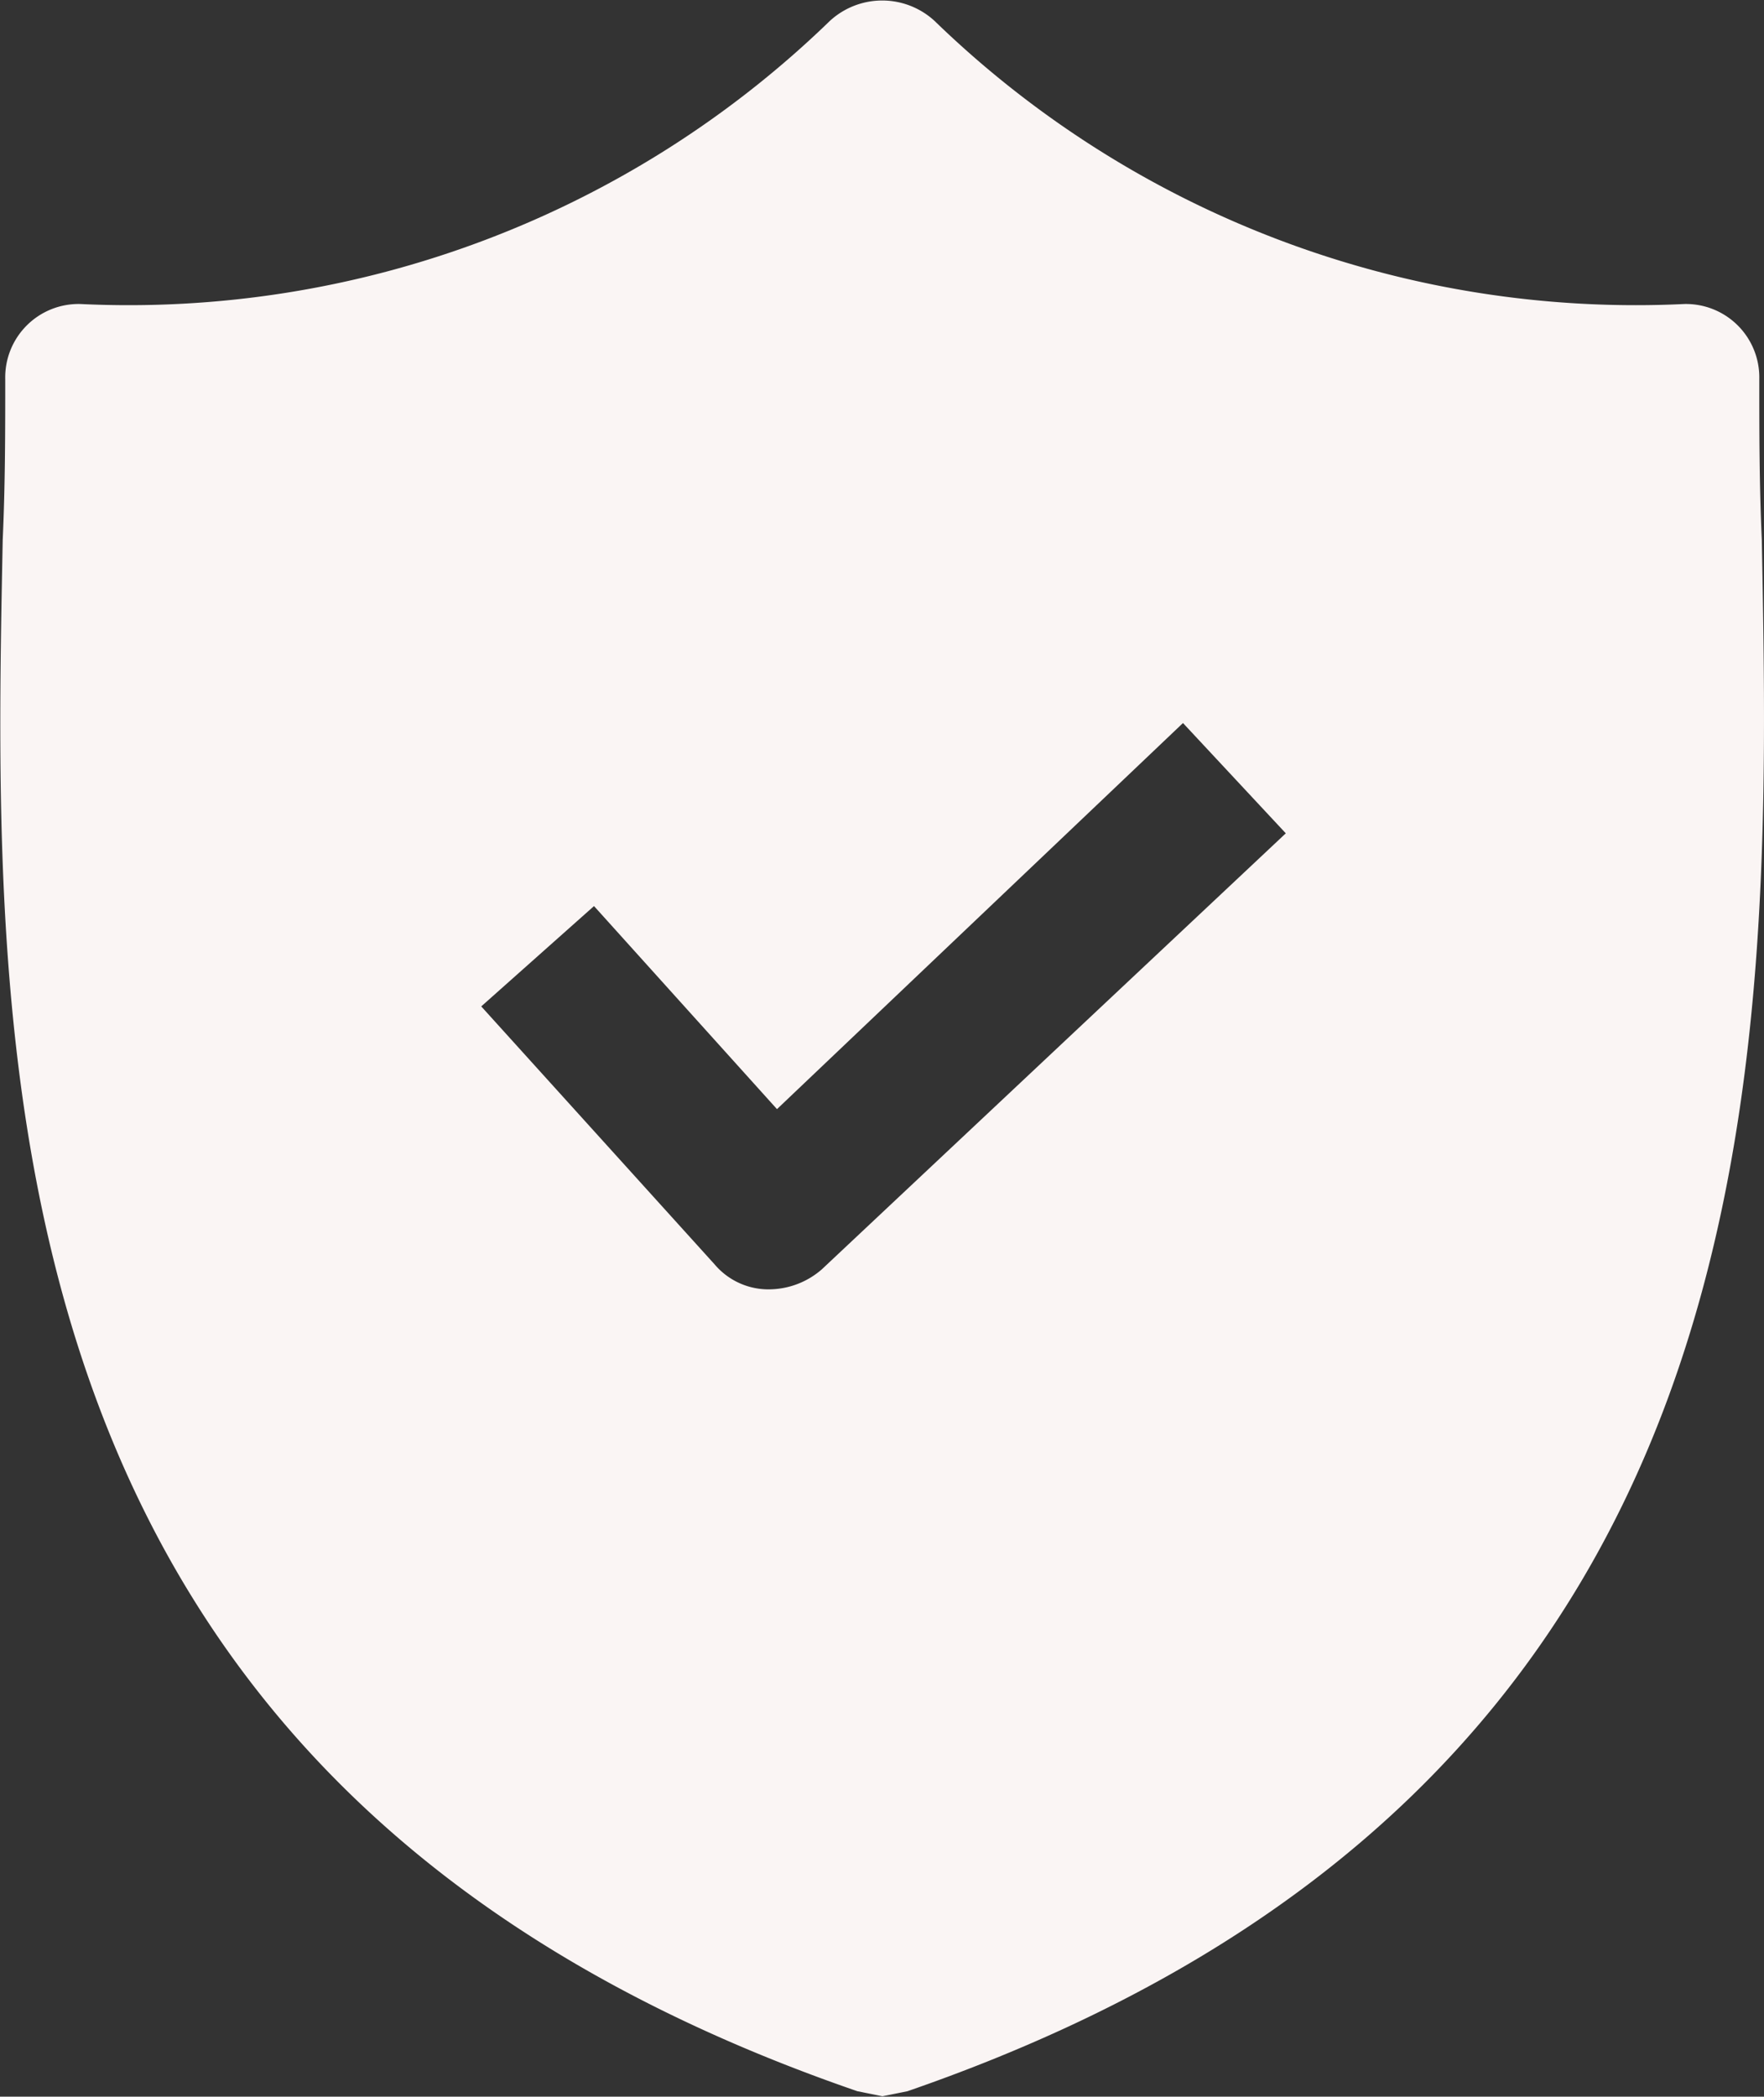<svg id="bouclier" xmlns="http://www.w3.org/2000/svg" width="16.832" height="20" viewBox="0 0 16.832 20">
  <rect x="0" y="0" width="16.832" height="20" fill="#333333" stroke="none"/>
  <g id="Groupe_23764" data-name="Groupe 23764" transform="translate(0 0)">
    <path id="Tracé_26533" data-name="Tracé 26533" d="M50.719,5.148c-.024-.526-.024-1.028-.024-1.531a.7.7,0,0,0-.717-.717A9.61,9.61,0,0,1,42.826.2a.738.738,0,0,0-1,0,9.61,9.61,0,0,1-7.151,2.7.7.7,0,0,0-.717.717c0,.5,0,1-.024,1.531-.1,5.022-.239,11.91,8.155,14.8l.239.048.239-.048C50.934,17.058,50.814,10.194,50.719,5.148Zm-8.969,6.96a.772.772,0,0,1-.5.191h-.024a.673.673,0,0,1-.5-.239L38.5,9.6l1.076-.957,1.746,1.937,3.874-3.683.981,1.052Z" transform="translate(-33.908 0)" fill="#faf5f4"/>
  </g>
</svg>
